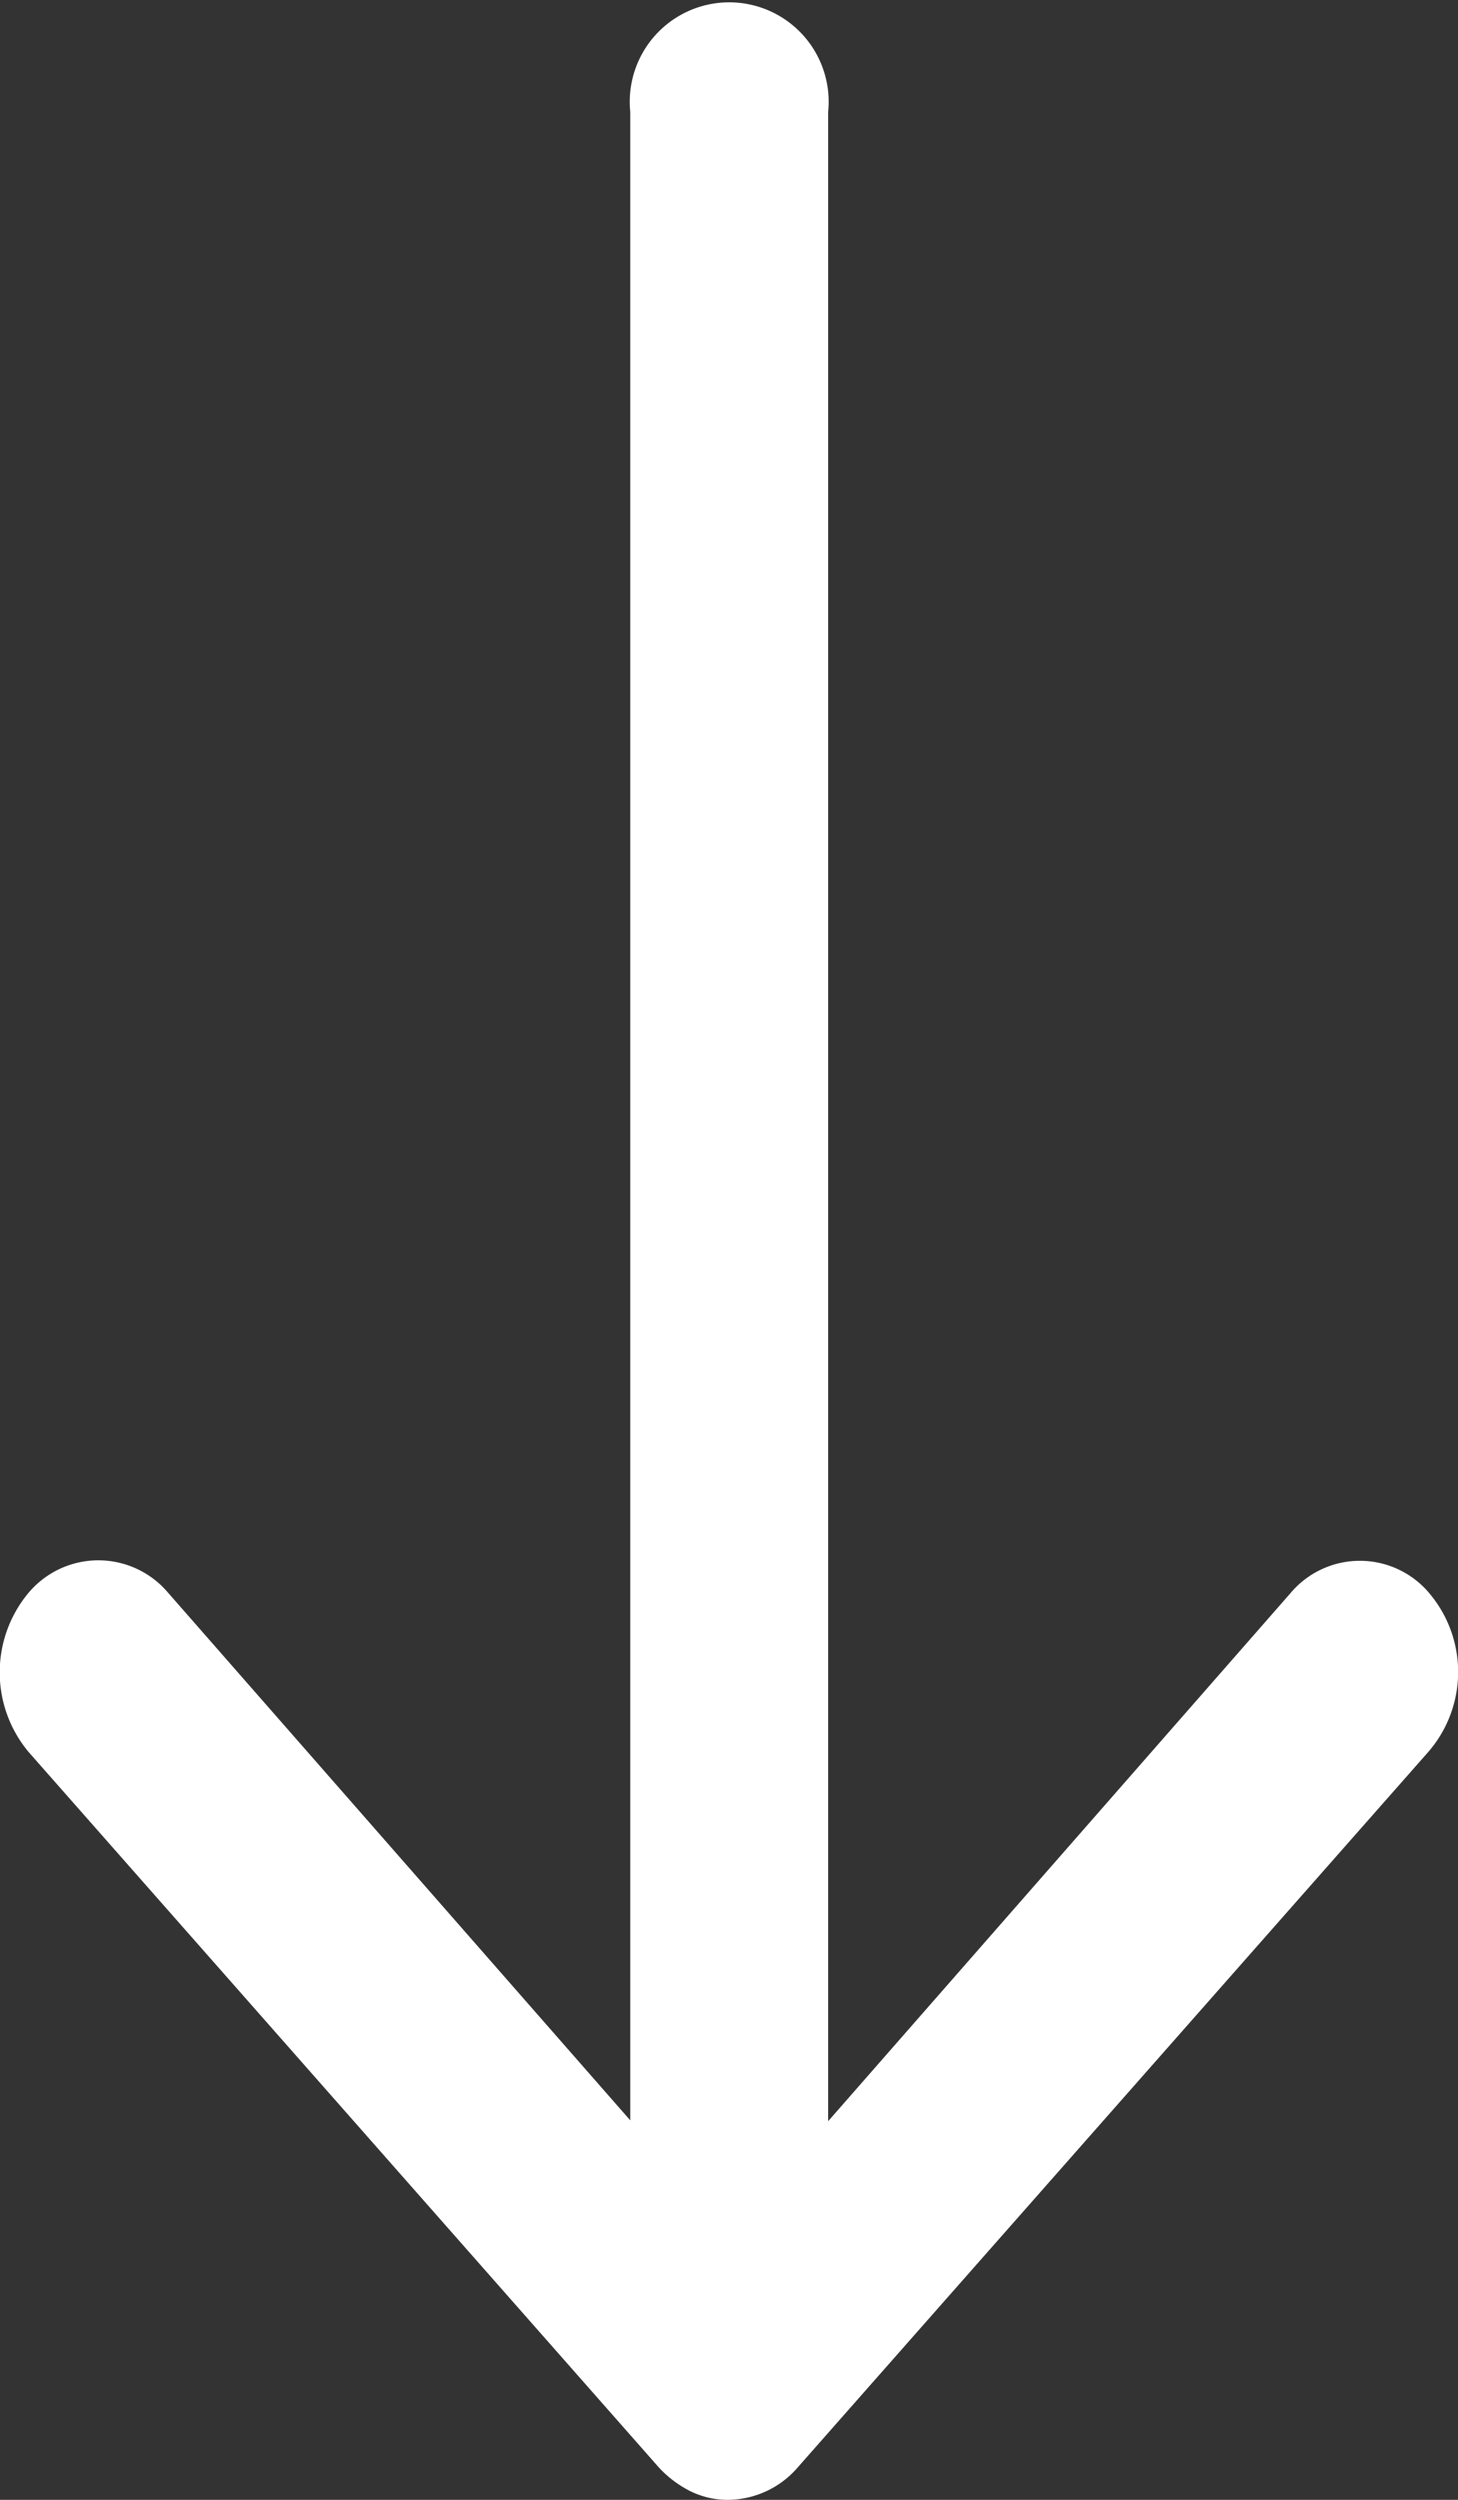 <svg xmlns="http://www.w3.org/2000/svg" width="14" height="24" viewBox="0 0 14 24">
  <rect x="0" y="0" width="14" height="24" fill="#333333" stroke="none"/>
  <path id="Icon_ionic-ios-arrow-round-forward" data-name="Icon ionic-ios-arrow-round-forward" d="M23.18,11.52a.87.87,0,0,0-.008,1.342L28.24,17.3H8.95a.955.955,0,1,0,0,1.9H28.232l-5.068,4.44a.876.876,0,0,0,.008,1.342,1.192,1.192,0,0,0,1.526-.007l6.869-6.052h0a1.065,1.065,0,0,0,.225-.3.808.808,0,0,0,.083-.365.892.892,0,0,0-.308-.663L24.7,11.542A1.171,1.171,0,0,0,23.18,11.52Z" transform="translate(25.252 -7.875) rotate(90)" fill="#fff"/>
</svg>
